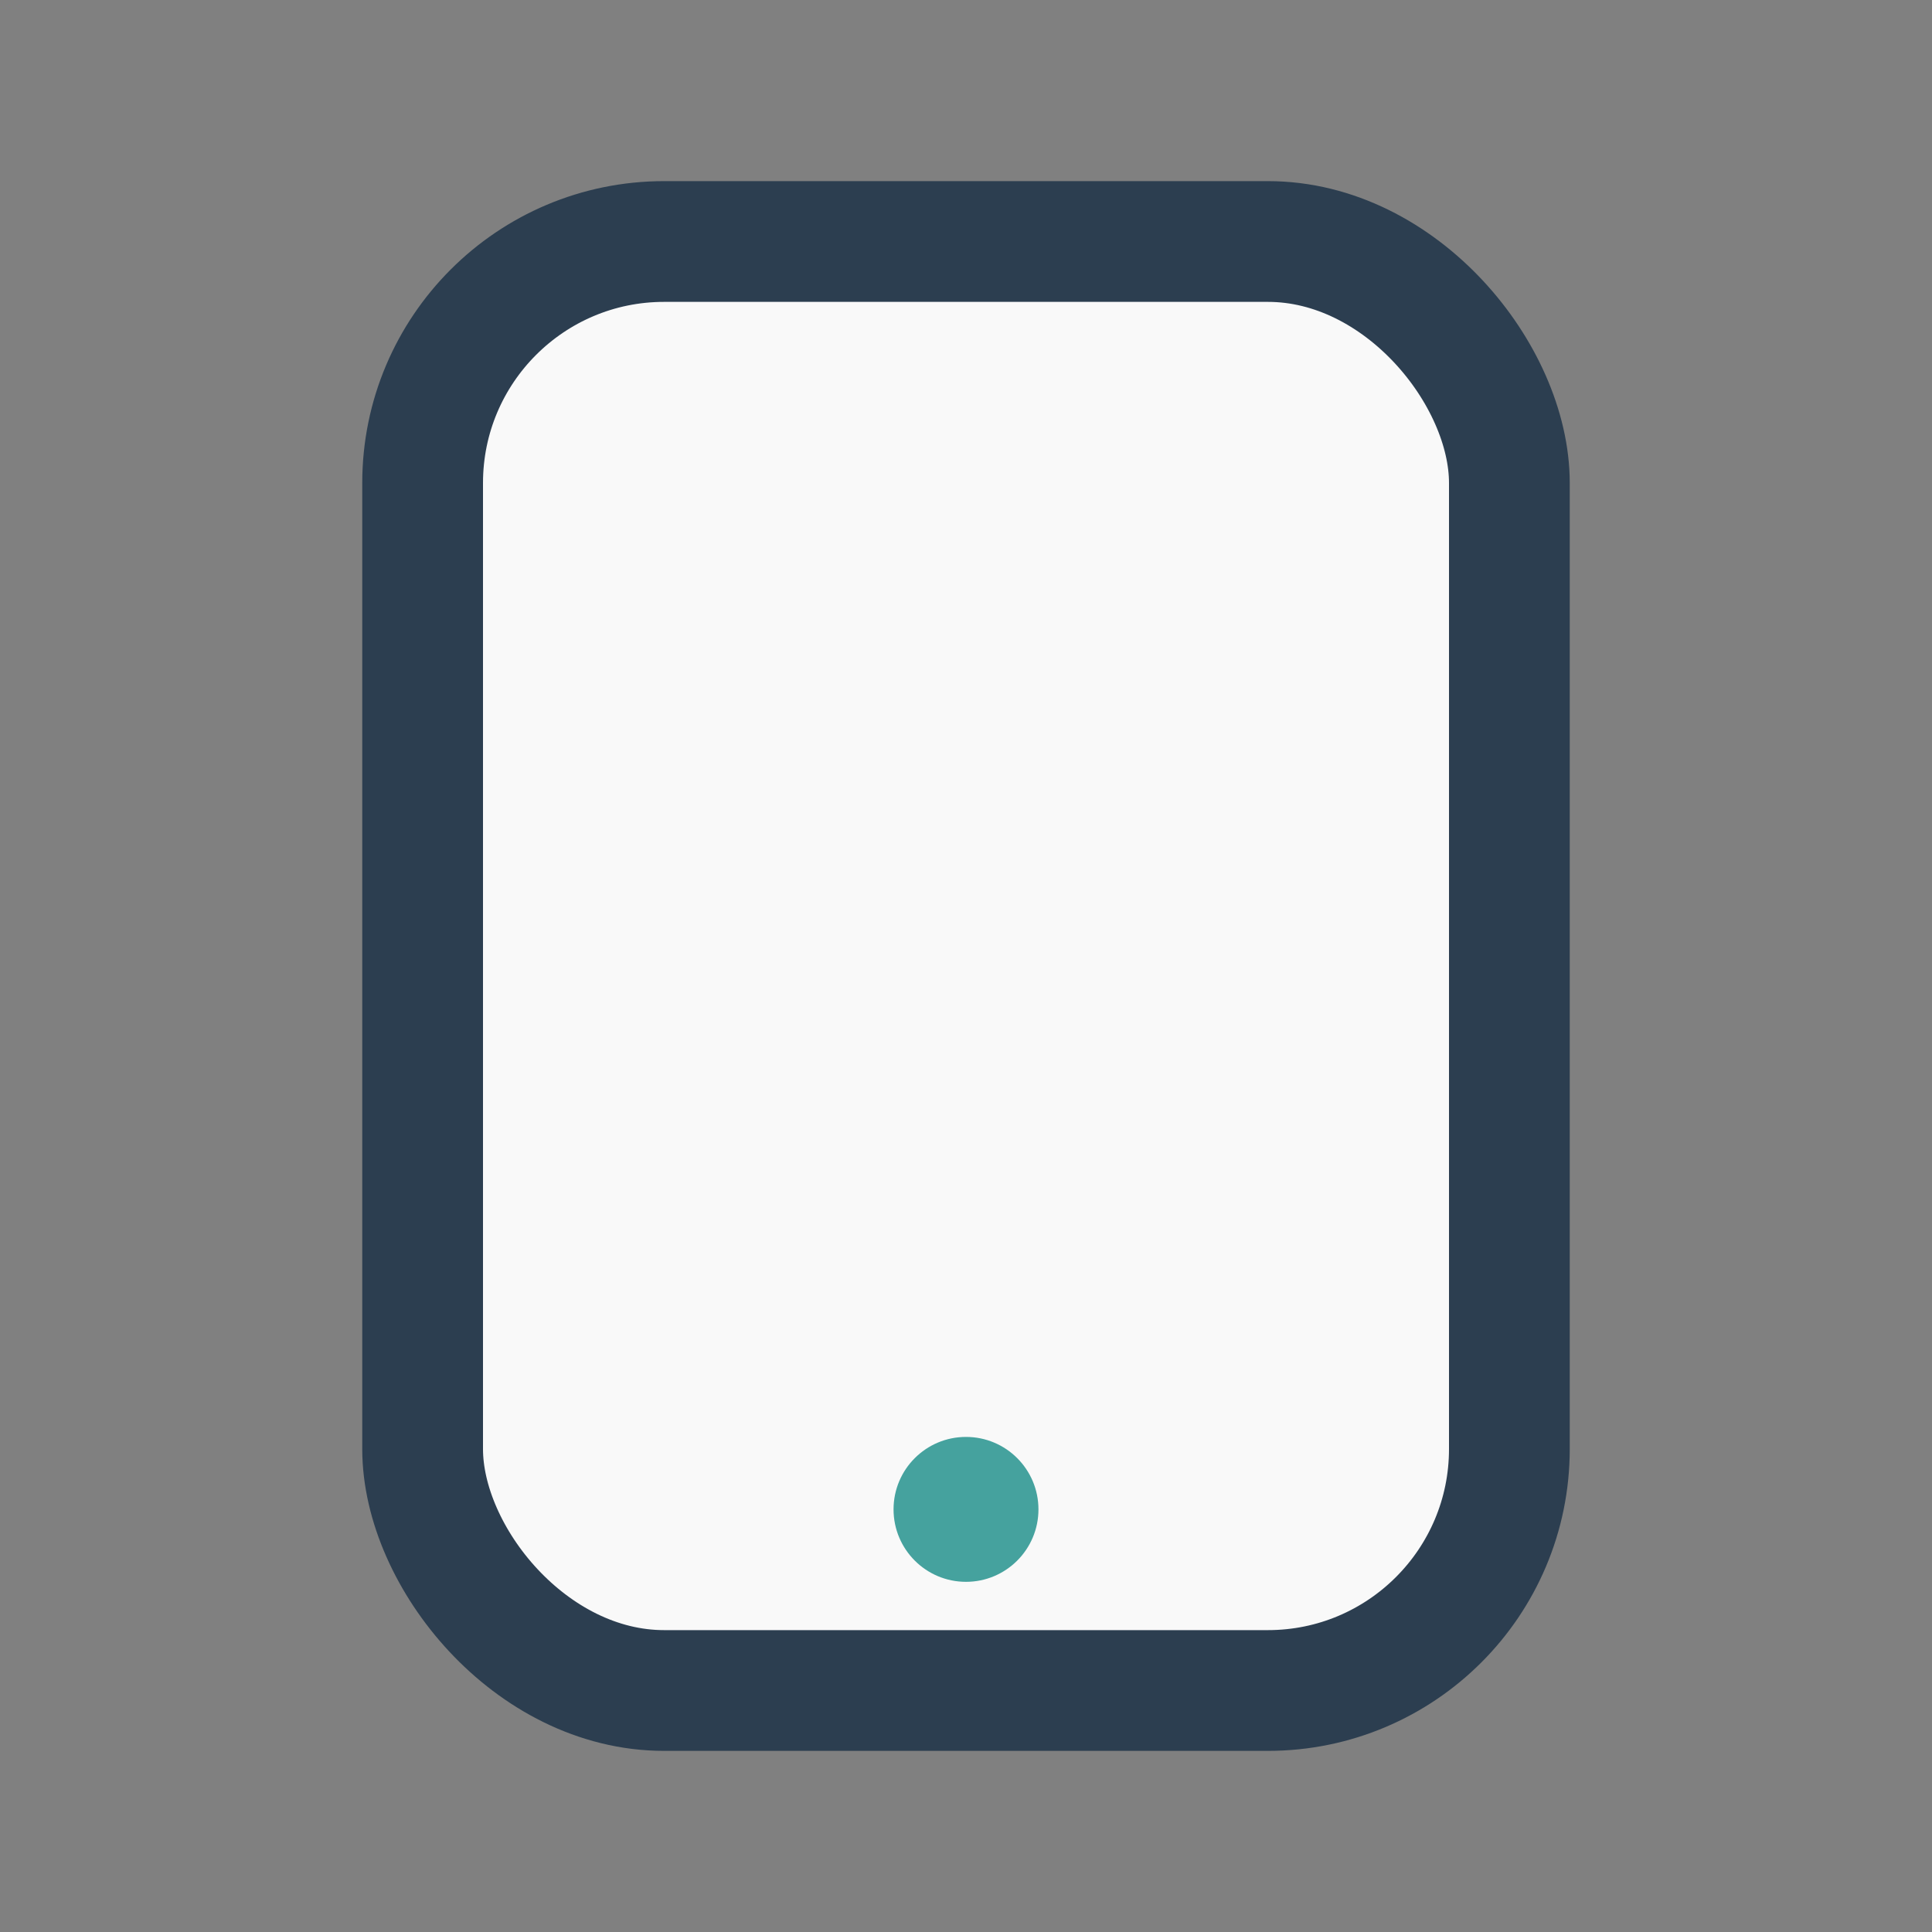 <?xml version="1.0" encoding="UTF-8"?>
<svg xmlns="http://www.w3.org/2000/svg" width="32" height="32" viewBox="0 0 32 32"><rect x="0" y="0" width="32" height="32" fill="#808080" stroke="none"/><rect x="7" y="4" width="18" height="24" rx="4" fill="#F9F9F9" stroke="#2C3E50" stroke-width="2"/><circle cx="16" cy="25" r="1.2" fill="#45A29E"/></svg>